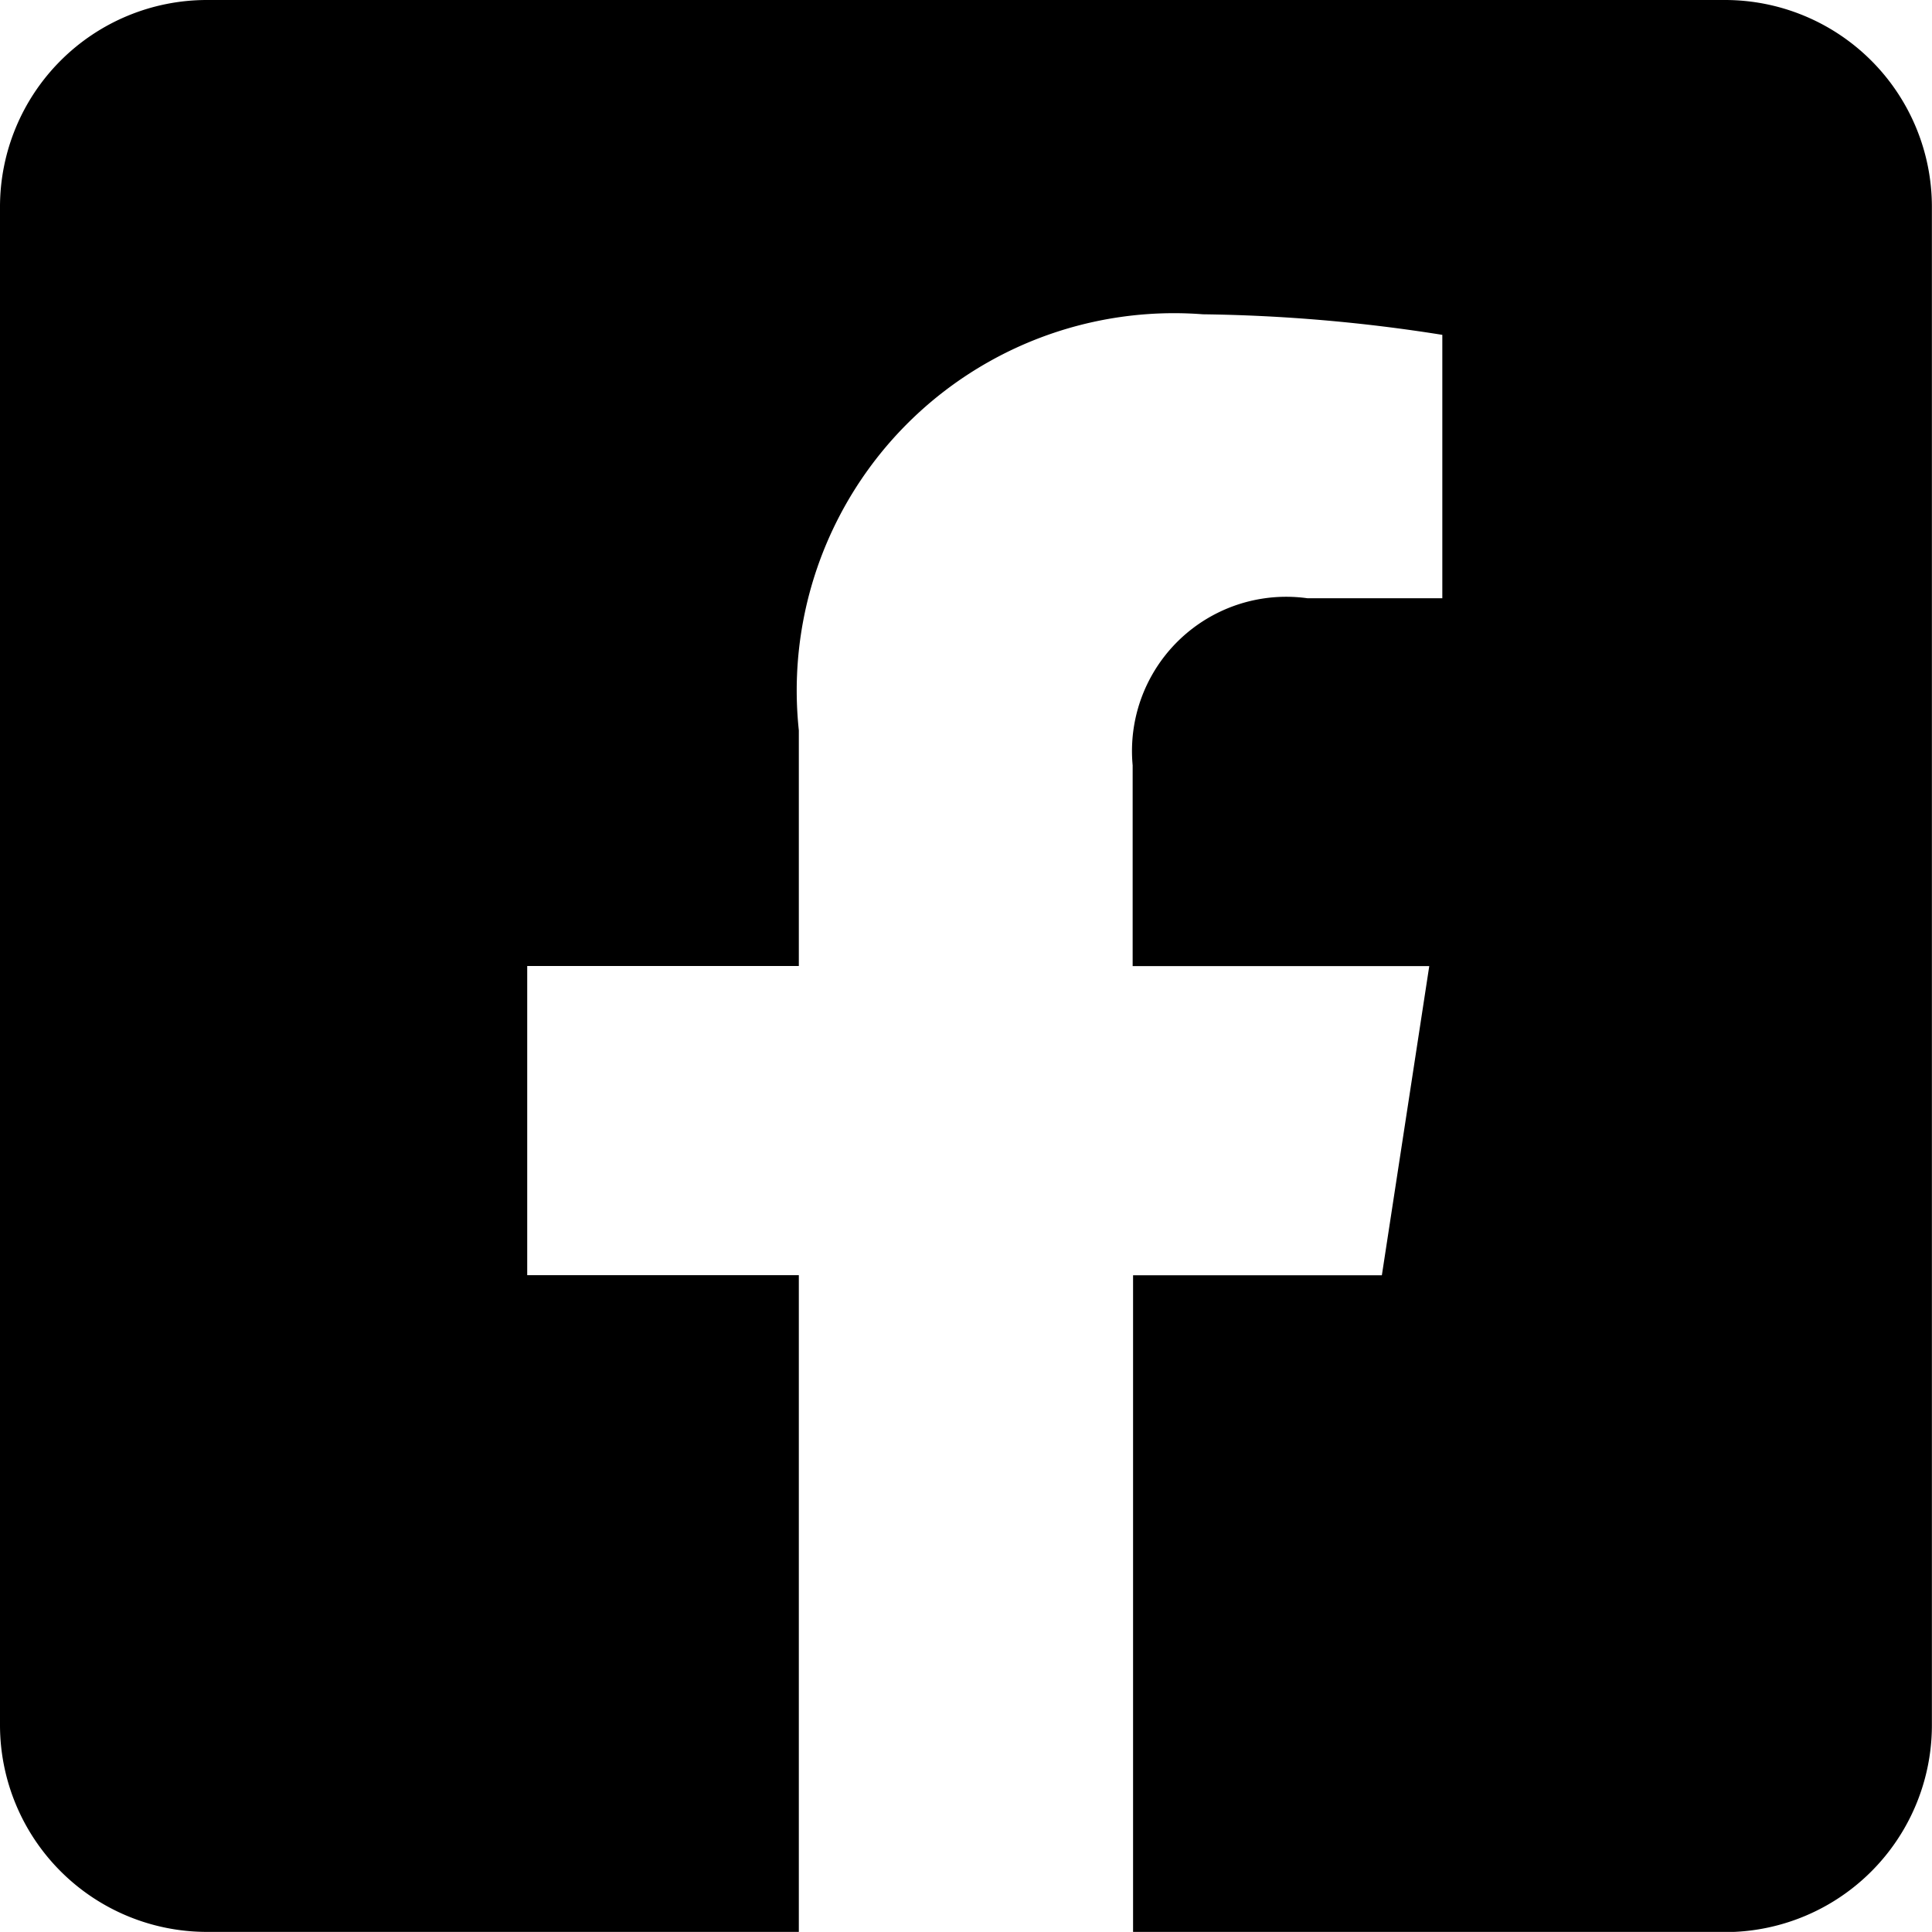 <svg xmlns="http://www.w3.org/2000/svg" width="18.792" height="18.791" viewBox="0 0 18.792 18.791">
  <path id="icon-fb" d="M16.778,2.25H2.013A2.013,2.013,0,0,0,0,4.263V19.028a2.013,2.013,0,0,0,2.013,2.013H7.77V14.653H5.128V11.646H7.77V9.354A3.67,3.67,0,0,1,11.7,5.307a16.009,16.009,0,0,1,2.329.2V8.069H12.717a1.5,1.5,0,0,0-1.7,1.625v1.953h2.885l-.461,3.007H11.021v6.389h5.757a2.013,2.013,0,0,0,2.013-2.013V4.263A2.013,2.013,0,0,0,16.778,2.25Z" transform="translate(0 -2.25)"/>
</svg>
